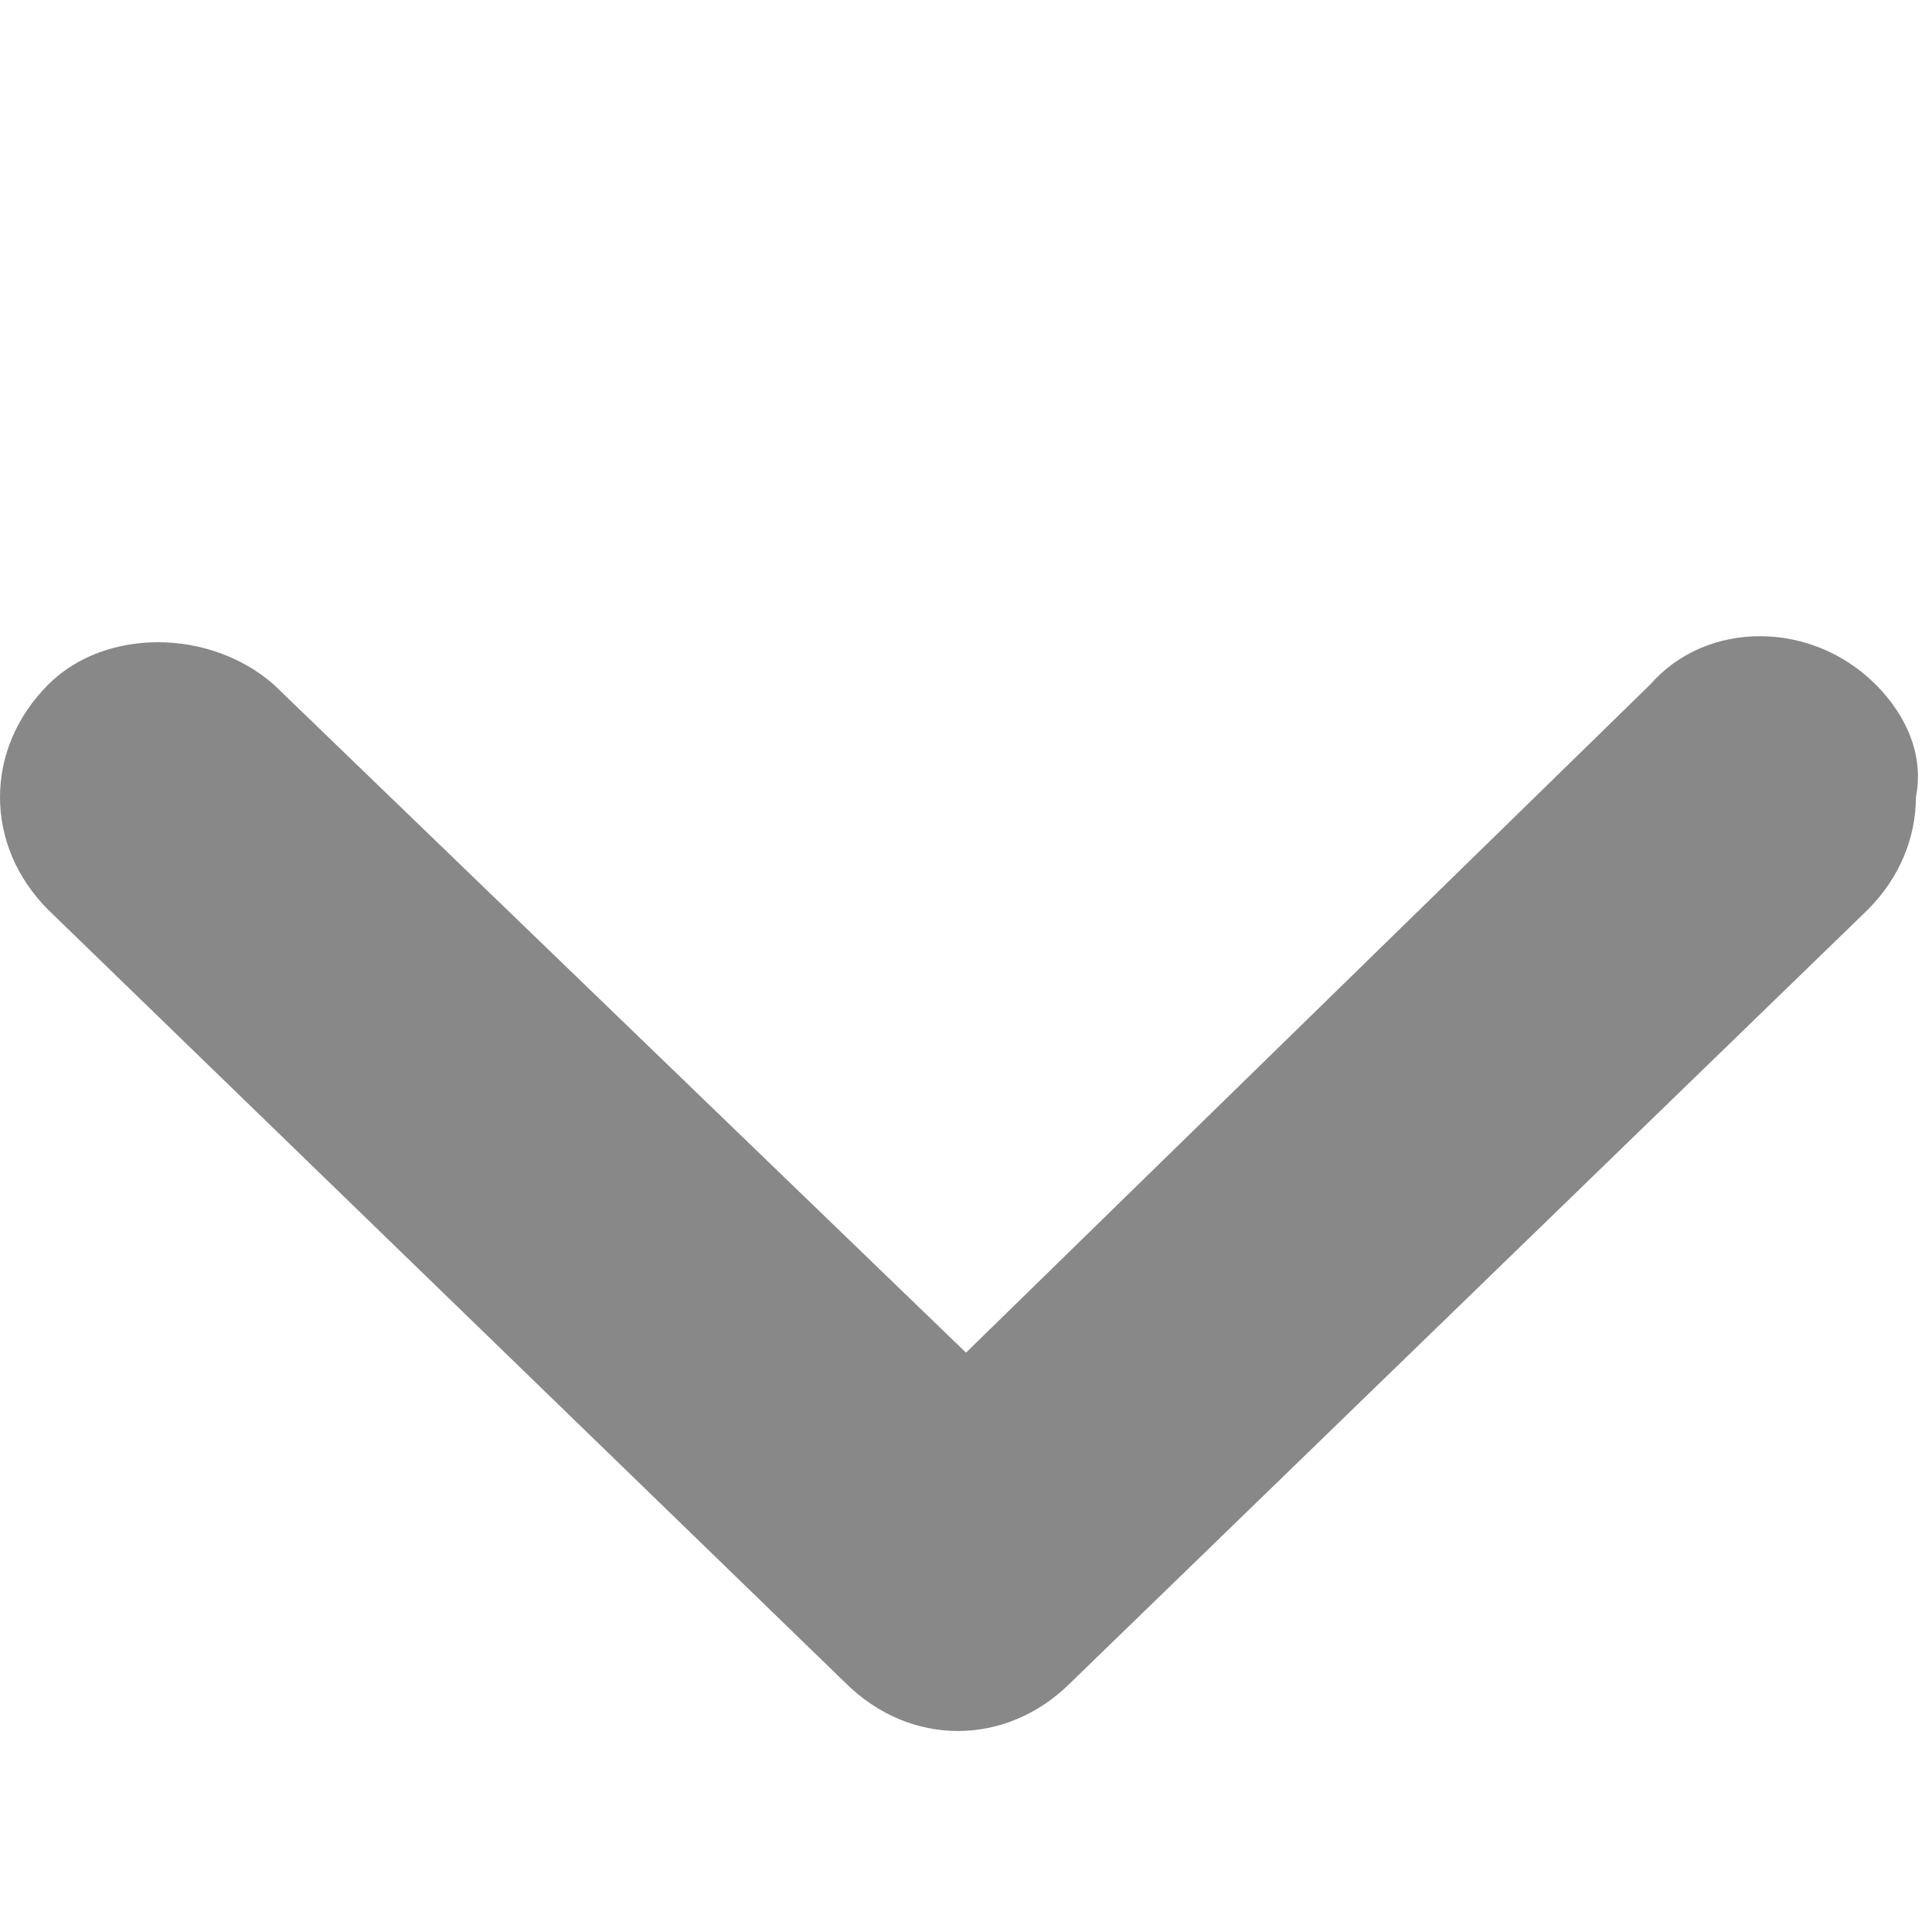 <?xml version="1.0" encoding="utf-8"?>
<svg version="1.1" id="Layer_1" xmlns="http://www.w3.org/2000/svg" xmlns:xlink="http://www.w3.org/1999/xlink" x="0px" y="0px"
	 viewBox="0 0 24 24" style="enable-background:new 0 0 24 24;" xml:space="preserve">
 <style type="text/css">.st0{fill:#888888;}</style>

 <g>
  <title>Layer 1</title>
  <path fill="black" id="svg_1" d="m23.3,8.503c-0.8,-0.8 -2.1,-0.8 -2.8,0l-8.5,8.3l-8.6,-8.3c-0.8,-0.7 -2.1,-0.7 -2.8,0c-0.4,0.4 -0.6,0.9 -0.6,1.4c0,0.5 0.2,1 0.6,1.4l9.9,9.6c0.4,0.4 0.9,0.6 1.4,0.6s1,-0.2 1.4,-0.6l9.9,-9.6c0.4,-0.4 0.6,-0.9 0.6,-1.4c0.1,-0.5 -0.1,-1 -0.5,-1.4z" class="st0"/> 
 </g>
</svg>
